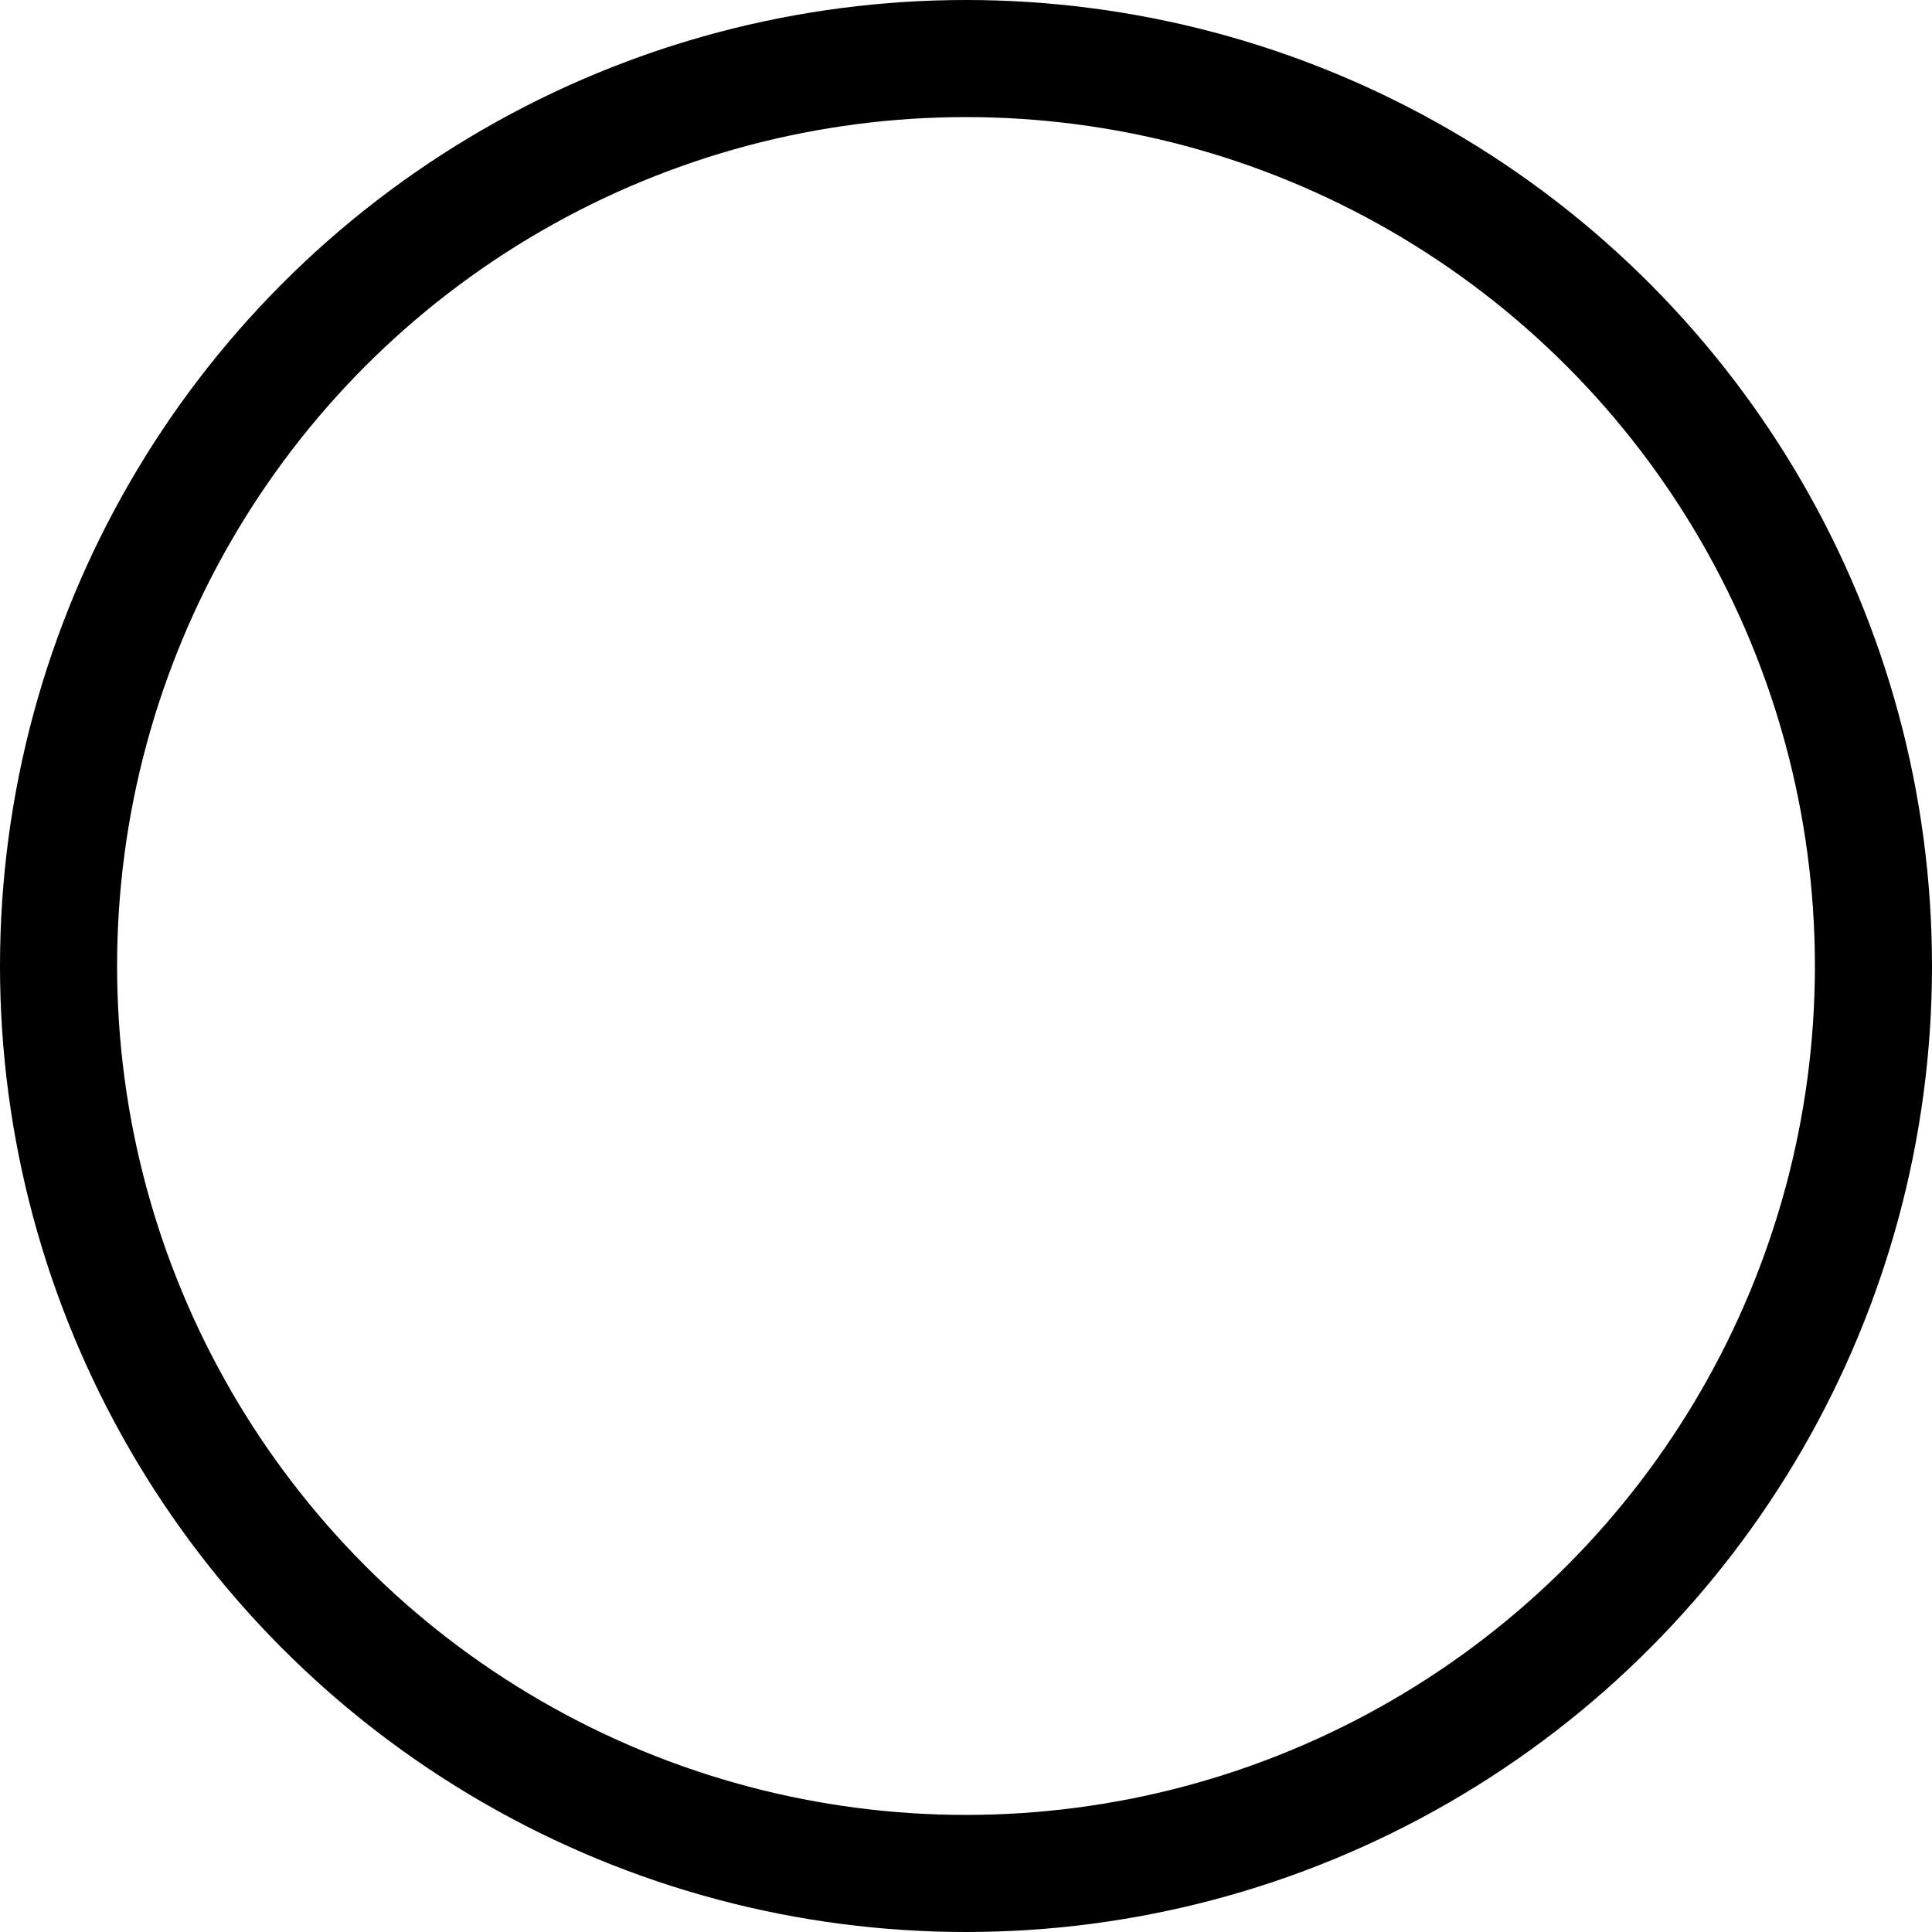 <svg id="Layer_1" data-name="Layer 1" xmlns="http://www.w3.org/2000/svg" viewBox="0 0 825 825"><defs><style>.cls-1{fill:none;stroke:#000;stroke-linecap:round;stroke-miterlimit:10;stroke-width:50px;}</style></defs><title>ShapeEllipse</title><circle class="cls-1" cx="412.5" cy="412.5" r="387.5"/></svg>